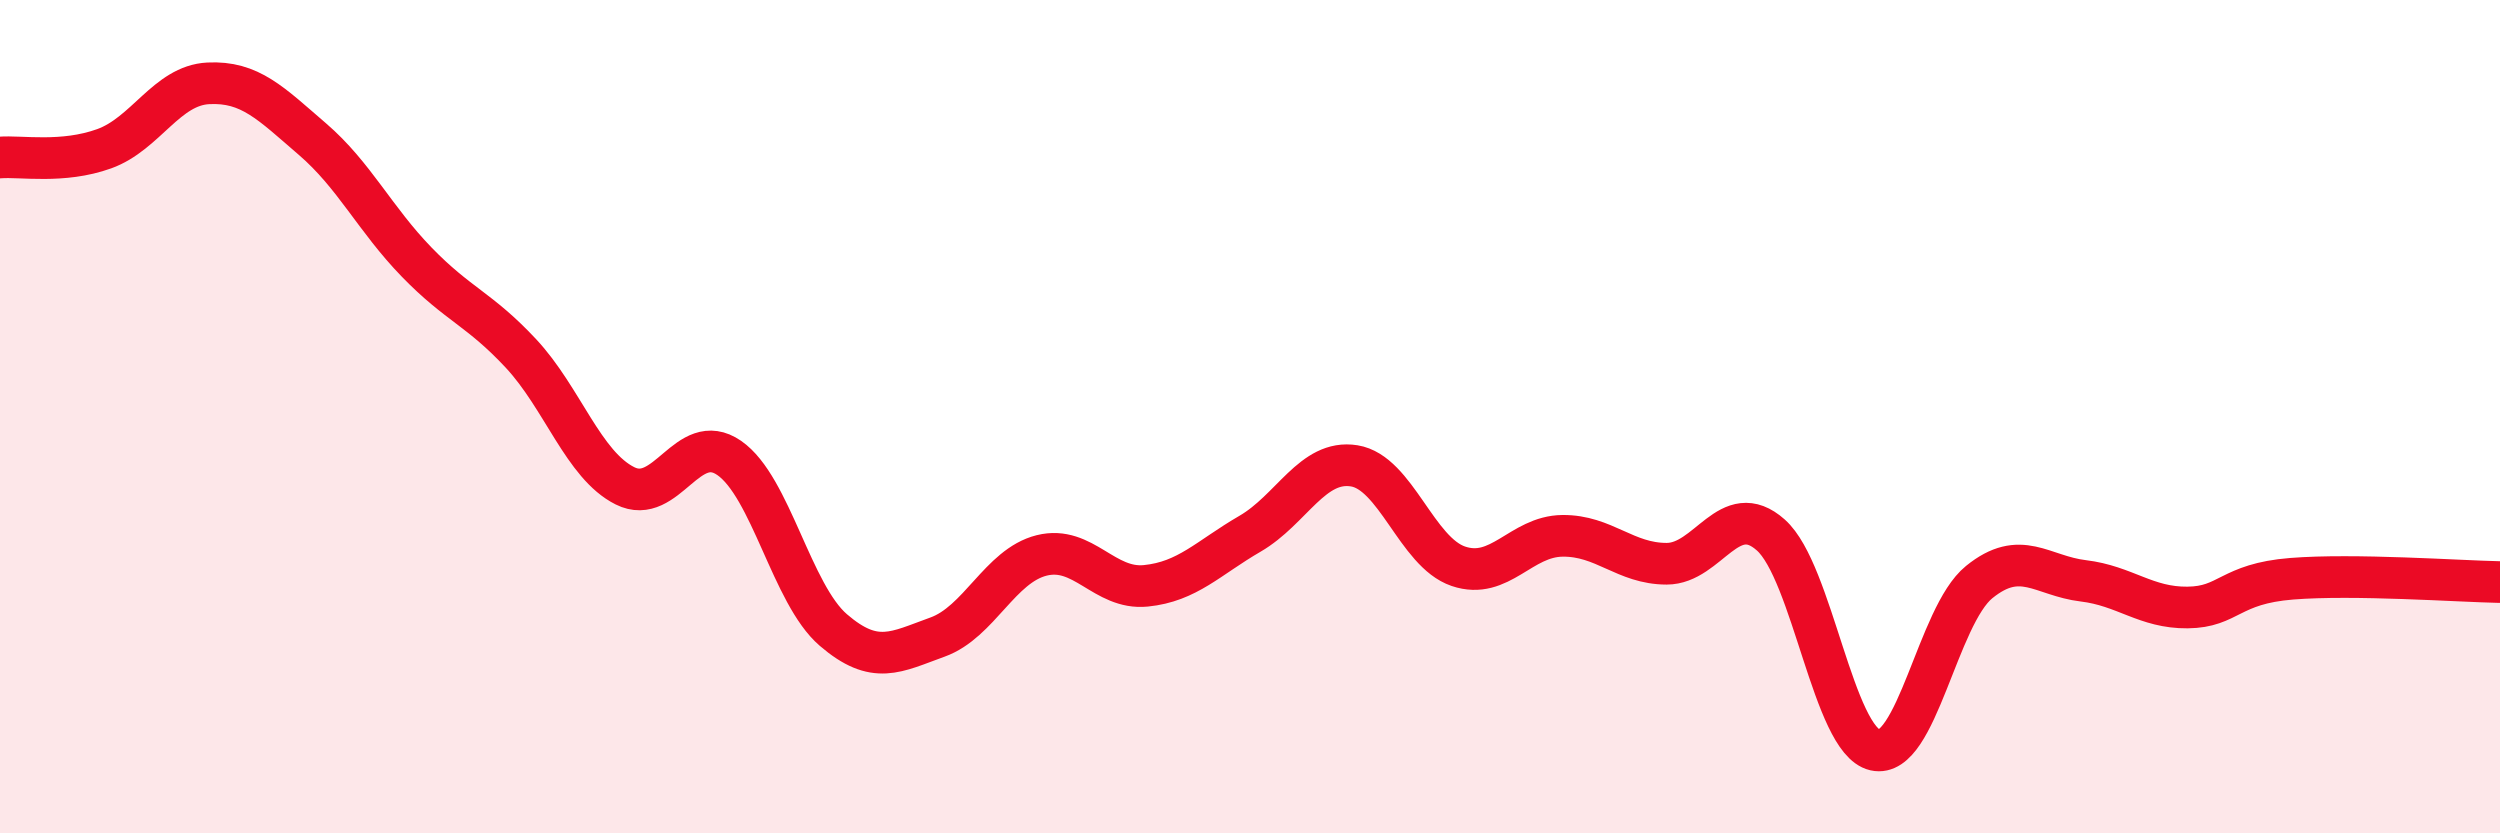 
    <svg width="60" height="20" viewBox="0 0 60 20" xmlns="http://www.w3.org/2000/svg">
      <path
        d="M 0,3.78 C 0.5,3.74 1.5,3.93 2.5,3.57 C 3.5,3.21 4,2.05 5,2 C 6,1.95 6.5,2.48 7.5,3.34 C 8.5,4.2 9,5.26 10,6.29 C 11,7.32 11.5,7.41 12.5,8.48 C 13.5,9.55 14,11.16 15,11.66 C 16,12.16 16.5,10.3 17.5,10.99 C 18.5,11.68 19,14.26 20,15.12 C 21,15.98 21.5,15.65 22.5,15.29 C 23.5,14.93 24,13.58 25,13.33 C 26,13.08 26.5,14.16 27.5,14.06 C 28.5,13.96 29,13.39 30,12.81 C 31,12.23 31.5,11.02 32.5,11.18 C 33.5,11.34 34,13.25 35,13.59 C 36,13.93 36.5,12.87 37.5,12.86 C 38.5,12.85 39,13.53 40,13.53 C 41,13.53 41.5,11.95 42.5,12.84 C 43.5,13.73 44,17.77 45,18 C 46,18.23 46.5,14.78 47.5,13.97 C 48.5,13.16 49,13.82 50,13.94 C 51,14.06 51.5,14.59 52.5,14.58 C 53.5,14.57 53.5,14.01 55,13.89 C 56.5,13.77 59,13.95 60,13.97L60 20L0 20Z"
        fill="#EB0A25"
        opacity="0.1"
        stroke-linecap="round"
        stroke-linejoin="round"
      />
      <path
        d="M 0,3.78 C 0.5,3.74 1.5,3.93 2.5,3.57 C 3.5,3.21 4,2.05 5,2 C 6,1.95 6.5,2.48 7.5,3.34 C 8.5,4.2 9,5.26 10,6.29 C 11,7.32 11.5,7.41 12.5,8.48 C 13.5,9.55 14,11.16 15,11.66 C 16,12.16 16.5,10.3 17.5,10.99 C 18.5,11.68 19,14.26 20,15.12 C 21,15.98 21.5,15.65 22.5,15.29 C 23.5,14.93 24,13.58 25,13.33 C 26,13.08 26.5,14.16 27.5,14.06 C 28.5,13.96 29,13.39 30,12.81 C 31,12.23 31.5,11.02 32.5,11.18 C 33.5,11.34 34,13.25 35,13.59 C 36,13.93 36.5,12.87 37.5,12.86 C 38.5,12.85 39,13.53 40,13.53 C 41,13.53 41.5,11.95 42.5,12.84 C 43.5,13.73 44,17.77 45,18 C 46,18.23 46.5,14.78 47.5,13.97 C 48.5,13.16 49,13.82 50,13.94 C 51,14.06 51.5,14.59 52.5,14.58 C 53.5,14.57 53.5,14.01 55,13.89 C 56.5,13.77 59,13.95 60,13.97"
        stroke="#EB0A25"
        stroke-width="1"
        fill="none"
        stroke-linecap="round"
        stroke-linejoin="round"
      />
    </svg>
  